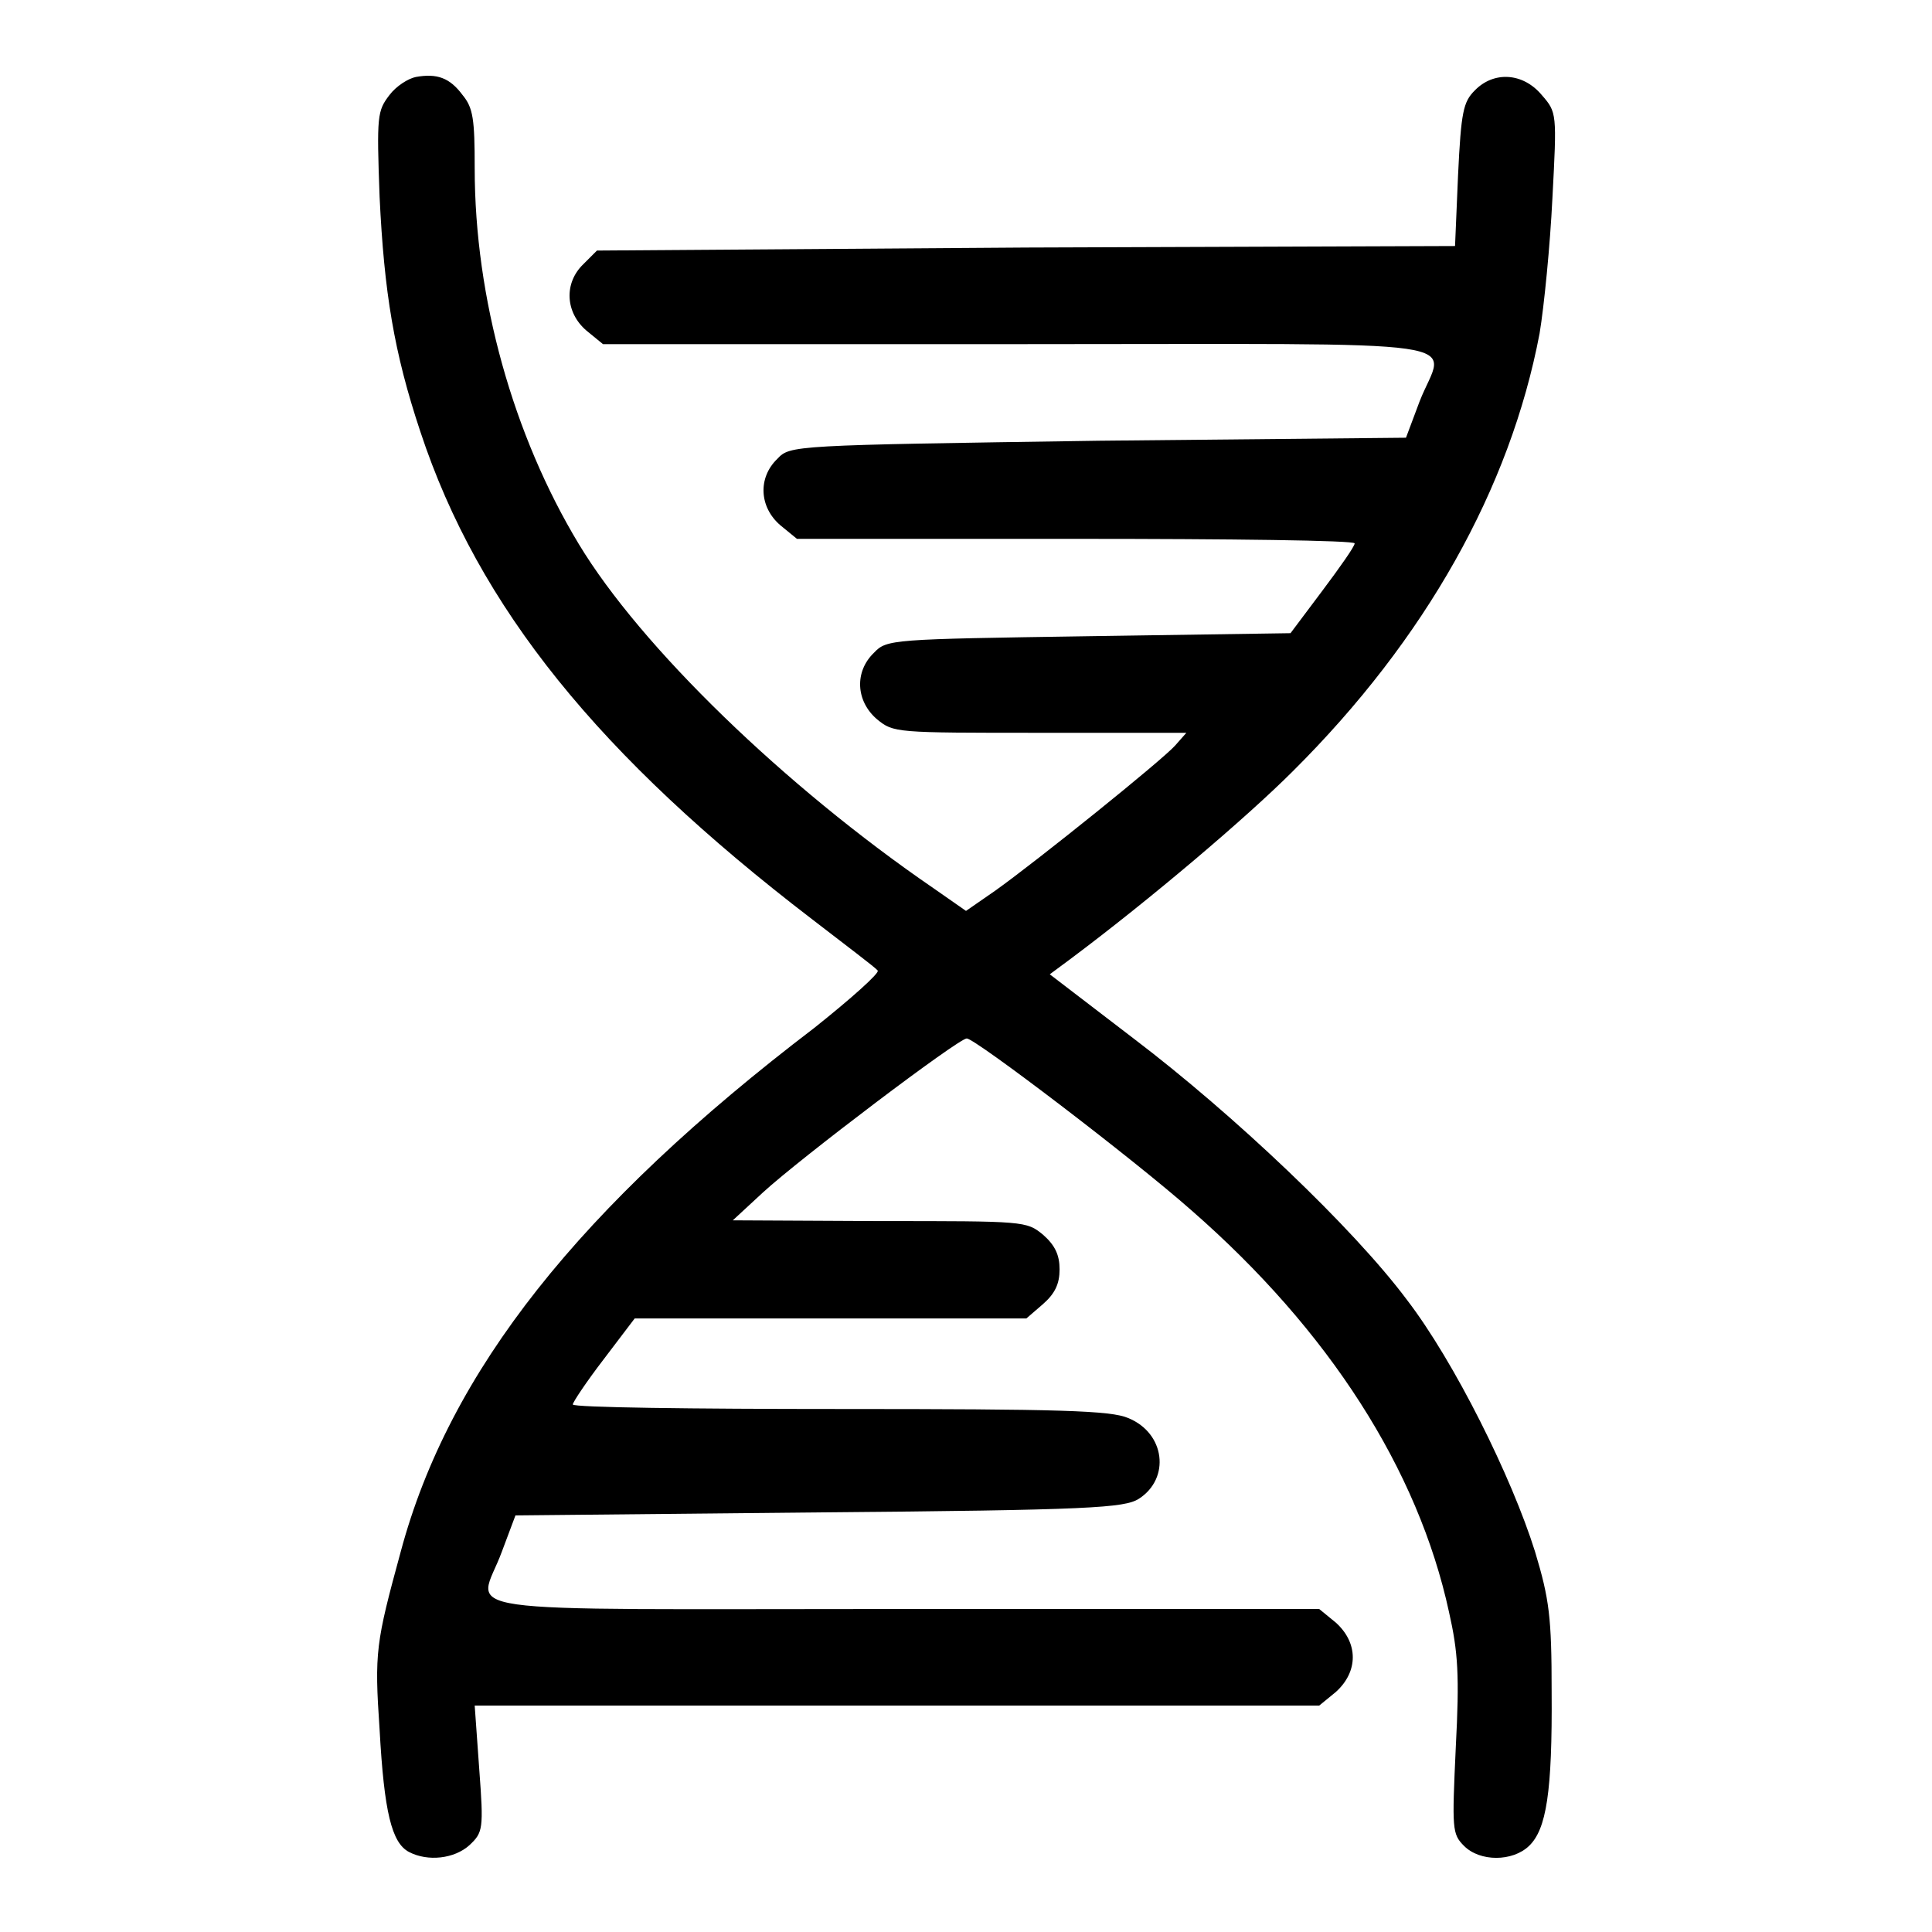 <?xml version="1.0" encoding="utf-8"?>
<!-- Svg Vector Icons : http://www.onlinewebfonts.com/icon -->
<!DOCTYPE svg PUBLIC "-//W3C//DTD SVG 1.1//EN" "http://www.w3.org/Graphics/SVG/1.1/DTD/svg11.dtd">
<svg version="1.1" xmlns="http://www.w3.org/2000/svg" xmlns:xlink="http://www.w3.org/1999/xlink" x="0px" y="0px" viewBox="0 0 256 256" enable-background="new 0 0 256 256" xml:space="preserve">
<g><g><g><path fill="#000000" d="M55.1,10.2c-1,0.2-2.6,1.2-3.5,2.4c-1.6,2.1-1.7,2.7-1.3,13.5c0.6,12.6,1.9,20.6,5.4,31.1c7.7,23.3,23.7,43,51.9,64.6c4.4,3.4,8.4,6.4,8.7,6.8c0.3,0.3-3.5,3.7-8.4,7.6c-31.1,23.7-48.4,45.5-54.8,69.4c-3.3,12.1-3.5,13.3-2.8,23.6c0.6,10.9,1.6,15,3.9,16.2c2.5,1.3,6,0.9,8-0.9c1.8-1.7,1.9-2.1,1.3-10.1l-0.6-8.4h55.9h56l2.2-1.8c3-2.7,3-6.5,0-9.2l-2.2-1.8h-55.1c-62.6,0-56.3,0.9-53.2-7.6l1.8-4.8l40.2-0.4c36-0.3,40.5-0.6,42.4-1.8c4.2-2.7,3.5-8.7-1.4-10.7c-2.3-1-9-1.2-38.2-1.2c-19.5,0-35.4-0.2-35.4-0.6c0-0.3,1.8-3,4.1-6l4.1-5.4h26H136l2.2-1.9c1.6-1.4,2.2-2.7,2.2-4.6c0-1.9-0.6-3.2-2.2-4.6c-2.2-1.8-2.4-1.8-21.6-1.8l-19.5-0.1l4-3.7c4.9-4.5,25.9-20.4,27-20.4c1.1,0,22,15.9,29.8,22.8c18.2,15.9,30,34.3,34.1,53.2c1.2,5.3,1.4,8.4,0.9,17.9c-0.5,10.9-0.5,11.5,1.1,13.1c2.1,2.1,6.4,2.1,8.6,0c2.3-2.2,3.1-7.1,3-20.5c0-9.8-0.3-12.2-2.2-18.5c-3.1-9.9-10.7-25.2-17-33.4c-7.1-9.5-22.9-24.5-36.2-34.6l-11.1-8.5l2.7-2c10.7-8,23.4-18.8,29.5-24.9c17.6-17.5,28.8-37.5,32.7-58c0.6-3.6,1.4-11.7,1.7-17.9c0.6-11.3,0.6-11.4-1.4-13.7c-2.5-3-6.4-3.2-8.9-0.6c-1.5,1.5-1.8,2.8-2.2,11.2l-0.4,9.4L136,32.8l-56.9,0.4L77.3,35c-2.6,2.5-2.4,6.4,0.4,8.8l2.2,1.8H135c62.7,0,56.4-0.9,53.1,7.6l-1.8,4.8l-40.7,0.4C104.9,59,104.7,59,103,60.8c-2.6,2.5-2.4,6.4,0.4,8.8l2.2,1.8h37c20.3,0,36.9,0.2,36.9,0.6c0,0.4-1.9,3.1-4.3,6.3l-4.2,5.6l-26.7,0.4c-26.2,0.4-26.8,0.4-28.5,2.2c-2.6,2.5-2.4,6.4,0.4,8.8c2.2,1.8,2.4,1.8,21.6,1.8h19.4l-1.5,1.7c-1.8,2-18.2,15.2-23.8,19.2l-3.9,2.7l-4.3-3C104,104.2,84.9,85.7,76.7,72.1C68,57.7,62.9,39.5,62.9,22.3c0-6.5-0.2-8-1.6-9.7C59.6,10.3,57.9,9.7,55.1,10.2z"/></g></g></g>
</svg>